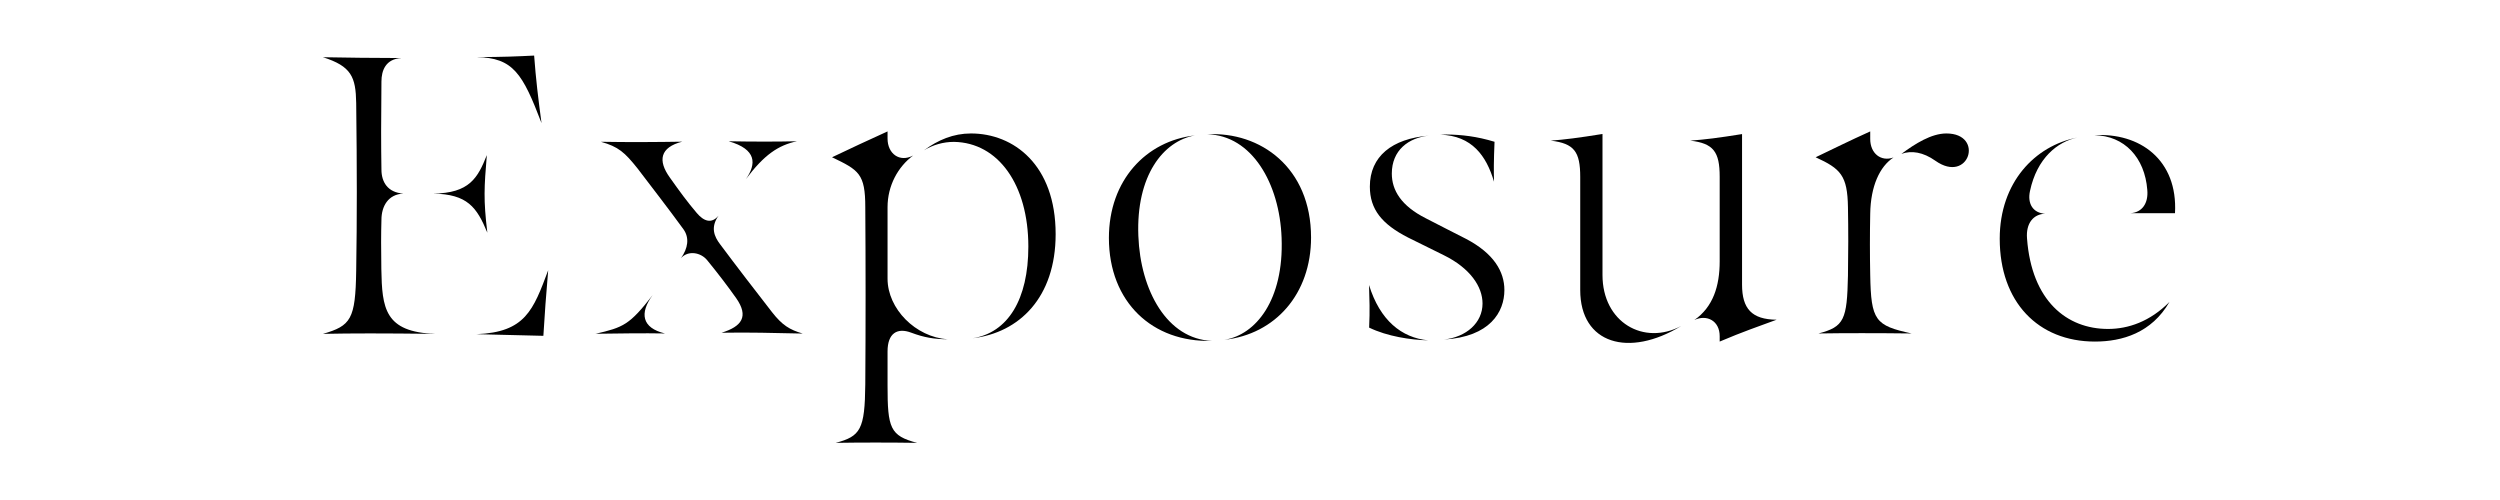 <?xml version="1.0" encoding="UTF-8" standalone="no"?>
<!DOCTYPE svg PUBLIC "-//W3C//DTD SVG 1.1//EN" "http://www.w3.org/Graphics/SVG/1.1/DTD/svg11.dtd">
<svg width="100%" height="100%" viewBox="0 0 5000 1000" version="1.1" xmlns="http://www.w3.org/2000/svg" xmlns:xlink="http://www.w3.org/1999/xlink" xml:space="preserve" xmlns:serif="http://www.serif.com/" style="fill-rule:evenodd;clip-rule:evenodd;stroke-linejoin:round;stroke-miterlimit:2;">
    <g transform="matrix(1,0,0,1,595.204,685.194)">
        <path d="M357.725,-16.829L491.539,-13.546C494.207,-58.082 496.67,-91.74 501.185,-144.691C471.22,-64.649 455.417,-20.729 357.725,-16.829ZM50.693,-17.445C110.006,-18.676 167.062,-18.676 275.426,-17.445C173.834,-20.934 168.909,-68.754 167.472,-147.154C166.856,-188.406 166.856,-216.934 167.677,-245.461C167.677,-272.758 181.223,-296.77 211.598,-298.002C180.197,-300.054 167.677,-321.193 167.677,-346.027C166.856,-396.515 166.856,-442.077 167.677,-522.119C167.677,-544.079 176.092,-567.681 208.109,-569.118C143.87,-569.323 104.875,-569.733 50.693,-570.76C107.543,-552.699 116.368,-531.354 117.189,-479.225C118.831,-347.258 118.831,-247.103 117.189,-143.665C115.753,-46.383 106.517,-33.659 50.693,-17.445ZM271.321,-298.002C339.459,-296.77 358.341,-271.116 379.48,-219.807C371.476,-286.714 373.118,-309.7 378.454,-374.965C360.393,-329.403 343.769,-298.823 271.321,-298.002ZM357.52,-570.965C431.61,-569.939 450.081,-537.717 487.844,-438.998C481.072,-489.281 476.556,-527.044 473.067,-574.043C438.998,-572.401 413.344,-571.17 357.52,-570.965Z" style="fill-rule:nonzero;"/>
        <path d="M596.006,-17.65C640.131,-18.266 692.056,-19.087 734.745,-18.266C688.156,-29.349 683.641,-59.108 710.116,-95.024C663.939,-35.3 651.214,-30.375 596.006,-17.65ZM606.473,-401.646C641.773,-391.794 654.292,-380.301 679.742,-348.49C709.706,-309.084 741.312,-268.448 771.482,-226.99C784.206,-209.545 780.717,-188.611 766.761,-168.909C780.923,-184.917 806.372,-180.607 819.302,-164.599C840.236,-138.944 858.707,-114.932 877.178,-88.867C902.832,-52.13 888.466,-32.222 847.829,-19.703C901.191,-20.729 952.499,-19.292 1010.38,-18.061C984.106,-25.654 969.329,-34.685 948.805,-60.955C914.326,-105.286 879.025,-151.053 844.751,-197.026C833.463,-212.008 825.254,-230.274 841.878,-253.876C827.716,-236.842 812.118,-242.793 798.162,-259.417C780.102,-280.557 764.093,-302.312 744.391,-330.224C720.173,-363.882 724.688,-390.563 769.224,-401.851C722.02,-401.03 660.655,-400.619 606.473,-401.646ZM862.196,-402.672C918.225,-386.458 918.02,-357.725 896.47,-326.735C933.207,-375.786 961.325,-394.668 998.677,-402.672C955.373,-401.646 907.758,-401.851 862.196,-402.672Z" style="fill-rule:nonzero;"/>
        <path d="M1076.26,200.515C1125.52,199.694 1185.24,199.694 1239.01,200.515C1184.83,186.354 1179.9,170.756 1179.9,85.788L1179.9,17.65C1179.9,-18.882 1199.4,-30.375 1227.11,-19.908C1253.38,-10.057 1272.67,-6.978 1300.17,-6.568C1235.93,-11.083 1179.9,-67.522 1179.9,-127.862L1179.9,-270.705C1179.9,-314.215 1200.84,-351.568 1231.01,-374.144C1203.91,-359.778 1179.9,-377.838 1179.9,-408.008L1179.9,-422.374C1135.37,-402.261 1110.53,-390.358 1068.87,-370.655C1122.44,-345.001 1135.37,-337.817 1135.37,-270.705C1136.19,-157.21 1136.19,-30.17 1135.37,83.326C1134.55,173.834 1125.72,187.38 1076.26,200.515ZM1252.76,-384.611C1270.41,-395.283 1290.93,-401.44 1312.69,-401.44C1401.35,-400.004 1461.49,-315.652 1461.49,-192.1C1461.49,-86.199 1420.64,-19.703 1349.84,-8.62C1443.42,-19.703 1516.08,-90.304 1516.08,-216.934C1516.08,-355.673 1431.93,-418.27 1346.76,-418.27C1311.66,-418.27 1280.88,-405.34 1252.76,-384.611Z" style="fill-rule:nonzero;"/>
        <path d="M1853.28,-5.541C1955.49,-16.624 2026.91,-97.487 2026.91,-210.161C2026.91,-350.132 1925.32,-422.374 1819.21,-416.628C1908.49,-414.781 1964.11,-318.32 1968.01,-209.34C1972.73,-84.967 1916.29,-15.187 1853.28,-5.541ZM1622.6,-209.34C1622.6,-80.657 1710.03,0 1828.45,-3.489C1739.17,-6.978 1685.6,-103.849 1681.5,-213.445C1676.78,-334.123 1731.37,-403.082 1794.58,-414.37C1696.89,-403.287 1622.6,-324.682 1622.6,-209.34Z" style="fill-rule:nonzero;"/>
        <path d="M2285.71,-415.807C2348.52,-413.754 2377.45,-373.939 2392.85,-321.809C2392.23,-342.127 2392.23,-363.061 2393.87,-401.646C2357.96,-412.523 2328.4,-415.807 2297.82,-416.217C2293.72,-416.217 2289.61,-416.012 2285.71,-415.807ZM2142.87,-115.137C2143.69,-86.609 2144.72,-64.649 2143.07,-29.964C2179.61,-12.314 2226.2,-5.336 2261.09,-4.515C2207.93,-9.646 2164.62,-44.536 2142.87,-115.137ZM2144.51,-311.958C2144.51,-266.395 2168.73,-236.842 2220.86,-210.161C2244.46,-198.463 2268.89,-186.559 2292.28,-174.861C2345.23,-148.796 2369.86,-111.853 2369.86,-78.195C2369.86,-39.61 2337.43,-11.083 2292.9,-6.157C2384.84,-11.493 2413.58,-61.365 2413.58,-105.08C2413.58,-142.023 2392.44,-178.35 2336.82,-207.493C2309.93,-220.833 2283.05,-235.2 2256.16,-248.745C2207.52,-273.373 2188.43,-304.364 2188.43,-338.023C2188.43,-384.816 2221.89,-409.65 2262.52,-413.96C2188.84,-407.803 2144.51,-372.502 2144.51,-311.958Z" style="fill-rule:nonzero;"/>
        <path d="M2844.16,-12.93L2844.16,-2.052C2890.95,-21.96 2921.53,-32.222 2958.07,-45.767C2908.19,-46.178 2888.9,-67.933 2888.9,-115.958L2888.9,-417.038C2840.06,-409.239 2817.07,-406.366 2785.26,-403.903C2831.64,-398.567 2844.16,-381.738 2844.16,-331.866L2844.16,-162.341C2844.16,-113.29 2831.03,-71.217 2793.47,-45.152C2818.3,-56.85 2844.16,-43.715 2844.16,-12.93ZM2506.14,-403.903C2553.34,-398.362 2565.25,-381.738 2565.25,-331.25L2565.25,-105.08C2565.25,2.668 2662.53,30.785 2767.2,-33.248C2692.7,6.568 2609.78,-40.021 2609.78,-135.25L2609.78,-417.243C2559.91,-409.239 2535.08,-406.161 2506.14,-403.903Z" style="fill-rule:nonzero;"/>
        <path d="M3041.8,-18.266C3092.7,-19.087 3159.82,-19.087 3227.95,-18.266C3155.09,-34.069 3146.89,-44.126 3145.24,-135.25C3144.42,-176.502 3144.42,-216.934 3145.24,-257.981C3146.06,-312.573 3164.12,-352.184 3191.83,-370.245C3166.59,-361.214 3145.24,-378.454 3145.24,-407.187L3145.24,-422.374C3100.71,-402.261 3078.75,-390.973 3036.06,-370.655C3086.34,-347.669 3099.68,-334.123 3100.71,-270.705C3101.53,-225.348 3101.53,-180.812 3100.71,-133.608C3098.86,-46.383 3093.52,-31.606 3041.8,-18.266ZM3207.64,-377.428C3227.54,-384.611 3250.94,-381.122 3275.57,-363.677C3342.89,-316.062 3374.49,-418.27 3297.53,-418.27C3267.56,-418.27 3234.93,-397.746 3207.64,-377.428Z" style="fill-rule:nonzero;"/>
        <path d="M3594.71,-2.052C3649.3,-2.052 3708,-19.497 3743.71,-81.273C3704.72,-42.073 3661.41,-27.296 3620.78,-27.296C3538.47,-27.296 3468.08,-83.326 3458.84,-208.314C3456.38,-238.894 3471.77,-256.955 3494.97,-257.776C3471.36,-259.007 3459.05,-277.273 3464.8,-303.338C3478.75,-369.013 3519.8,-401.646 3559.2,-410.06C3474.65,-393.641 3404.25,-320.372 3404.25,-207.698C3404.25,-81.273 3481.01,-2.052 3594.71,-2.052ZM3593.48,-414.781C3653.61,-413.96 3694.45,-370.039 3699.38,-305.39C3701.84,-278.504 3688.91,-260.238 3665.72,-258.802L3754.79,-258.802C3760.74,-365.935 3683.78,-420.322 3593.48,-414.781Z" style="fill-rule:nonzero;"/>
    </g>
</svg>
